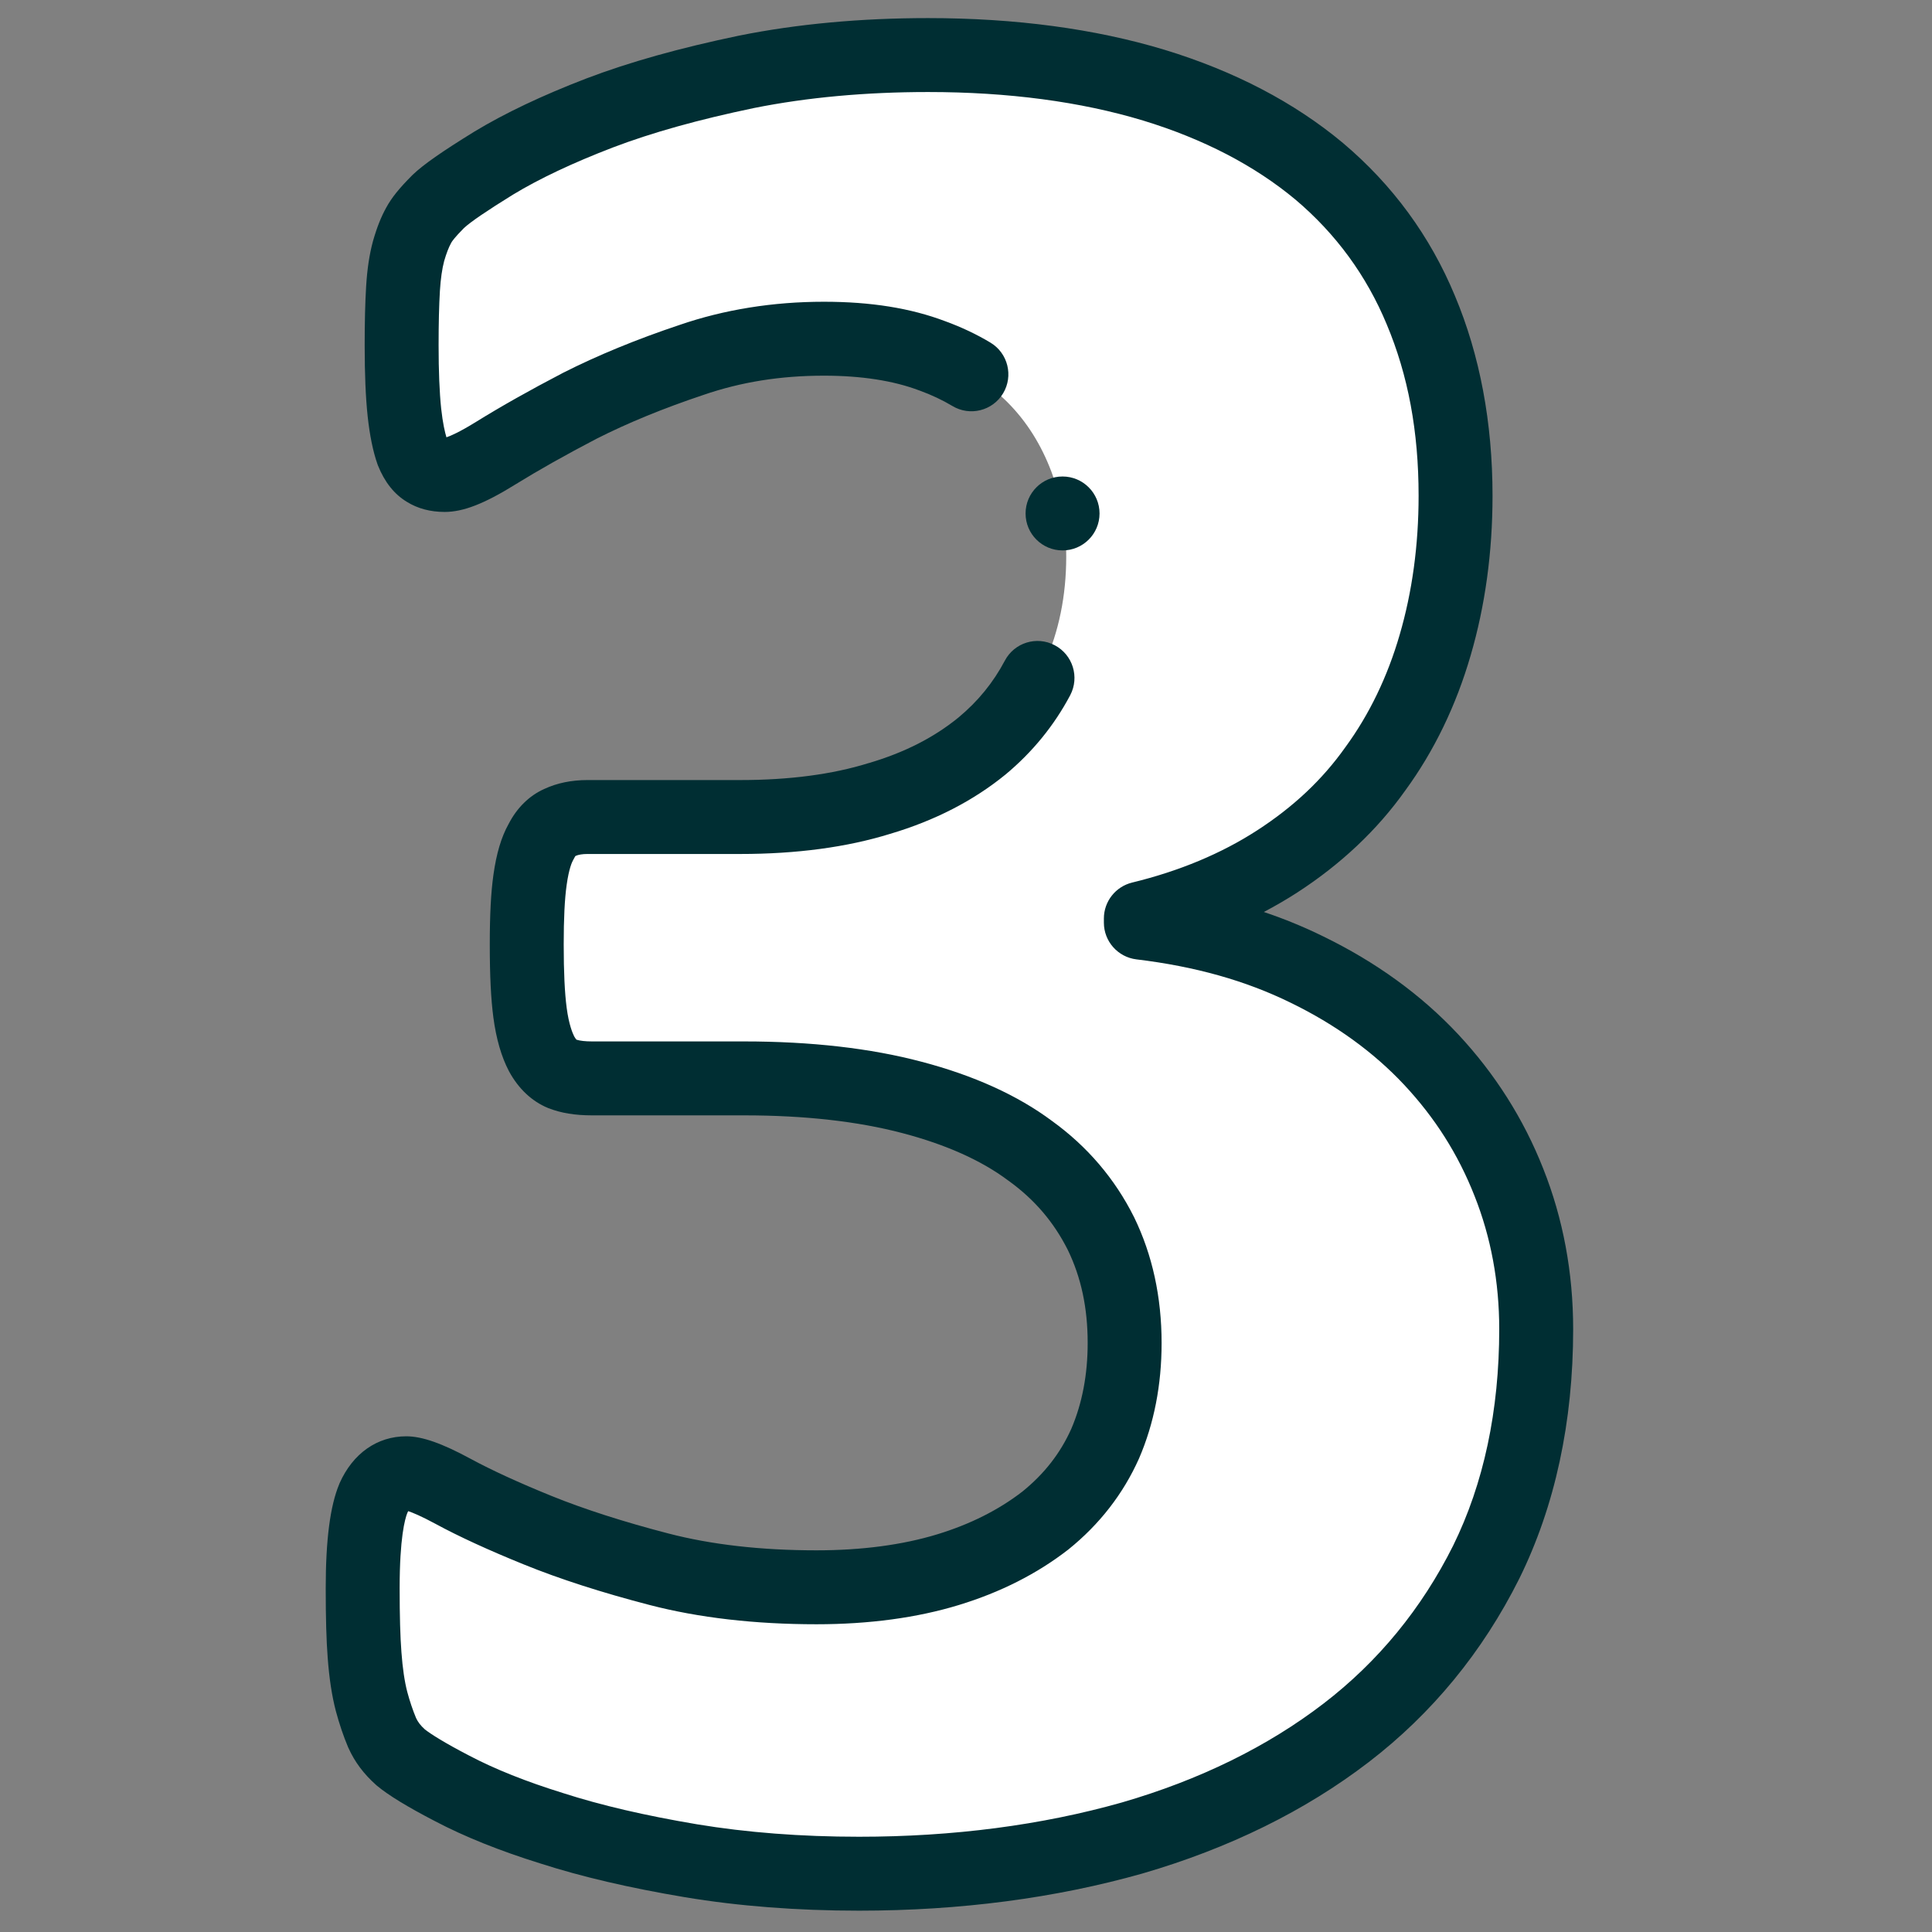 <svg width="49" height="49" viewBox="0 0 49 49" fill="none" xmlns="http://www.w3.org/2000/svg">
<rect x="0" y="0" width="49" height="49" fill="#808080" stroke="none"/>
<g clip-path="url(#clip0_139_2001)">
<path fill-rule="evenodd" clip-rule="evenodd" d="M38.962 33.71C38.962 35.931 38.538 37.906 37.692 39.622C36.834 41.338 35.659 42.784 34.142 43.948C32.626 45.112 30.816 46.005 28.712 46.616C26.596 47.216 24.292 47.521 21.788 47.521C20.284 47.521 18.861 47.416 17.521 47.192C16.193 46.969 15.018 46.699 13.995 46.369C12.972 46.052 12.138 45.711 11.468 45.358C10.809 45.018 10.374 44.747 10.163 44.571C9.951 44.383 9.798 44.183 9.693 43.948C9.599 43.725 9.505 43.454 9.422 43.149C9.34 42.831 9.281 42.443 9.246 41.973C9.211 41.515 9.199 40.939 9.199 40.281C9.199 39.187 9.293 38.423 9.469 38C9.657 37.577 9.94 37.365 10.304 37.365C10.527 37.365 10.927 37.518 11.491 37.824C12.055 38.129 12.772 38.459 13.642 38.811C14.512 39.164 15.535 39.493 16.71 39.798C17.886 40.104 19.214 40.257 20.707 40.257C21.965 40.257 23.081 40.104 24.045 39.81C25.009 39.517 25.832 39.093 26.514 38.564C27.184 38.024 27.689 37.377 28.03 36.613C28.359 35.849 28.524 34.991 28.524 34.062C28.524 33.028 28.324 32.111 27.924 31.288C27.513 30.465 26.925 29.76 26.126 29.184C25.338 28.596 24.339 28.15 23.128 27.832C21.929 27.515 20.507 27.351 18.873 27.351H15.018C14.712 27.351 14.465 27.315 14.253 27.233C14.053 27.151 13.877 26.986 13.736 26.727C13.607 26.481 13.501 26.128 13.442 25.681C13.384 25.235 13.36 24.659 13.36 23.953C13.36 23.283 13.384 22.743 13.442 22.32C13.501 21.896 13.595 21.567 13.725 21.344C13.842 21.109 14.007 20.944 14.195 20.862C14.395 20.768 14.63 20.721 14.9 20.721H18.779C20.107 20.721 21.283 20.568 22.305 20.251C23.34 19.945 24.198 19.498 24.903 18.922C25.597 18.346 26.125 17.653 26.49 16.83C26.854 16.019 27.042 15.114 27.042 14.115C27.042 13.363 26.913 12.634 26.666 11.964C26.408 11.282 26.043 10.694 25.55 10.2C25.056 9.707 24.421 9.307 23.645 9.025C22.87 8.731 21.953 8.59 20.895 8.59C19.708 8.59 18.591 8.767 17.533 9.131C16.475 9.484 15.535 9.871 14.7 10.295C13.866 10.729 13.16 11.129 12.573 11.493C11.985 11.858 11.562 12.046 11.28 12.046C11.103 12.046 10.939 12.011 10.809 11.928C10.668 11.846 10.551 11.693 10.457 11.458C10.375 11.223 10.304 10.894 10.257 10.459C10.21 10.012 10.187 9.448 10.187 8.755C10.187 8.179 10.198 7.709 10.222 7.321C10.245 6.945 10.292 6.627 10.363 6.369C10.433 6.122 10.516 5.898 10.621 5.71C10.716 5.534 10.892 5.334 11.115 5.111C11.35 4.888 11.82 4.57 12.526 4.135C13.243 3.7 14.136 3.277 15.206 2.866C16.287 2.454 17.533 2.113 18.944 1.82C20.354 1.538 21.882 1.396 23.54 1.396C25.691 1.396 27.595 1.655 29.264 2.161C30.922 2.666 32.32 3.395 33.461 4.347C34.589 5.299 35.459 6.474 36.035 7.861C36.623 9.26 36.916 10.824 36.916 12.575C36.916 13.927 36.74 15.196 36.399 16.36C36.058 17.535 35.553 18.582 34.883 19.498C34.225 20.427 33.39 21.203 32.391 21.849C31.392 22.496 30.24 22.978 28.935 23.295V23.401C30.498 23.589 31.897 23.977 33.143 24.588C34.377 25.188 35.435 25.952 36.294 26.869C37.152 27.785 37.81 28.82 38.268 29.983C38.727 31.135 38.962 32.381 38.962 33.71Z" fill="white"/>
<path d="M39.14 29.64C38.643 28.378 37.915 27.23 36.978 26.228C36.045 25.231 34.892 24.396 33.556 23.747C33.075 23.511 32.576 23.305 32.054 23.13C32.347 22.976 32.629 22.812 32.9 22.637C34.01 21.918 34.933 21.047 35.643 20.046C36.373 19.047 36.93 17.894 37.299 16.623C37.667 15.366 37.854 14.004 37.854 12.575C37.854 10.714 37.532 9.006 36.9 7.502C36.273 5.991 35.319 4.688 34.061 3.627C32.83 2.599 31.308 1.803 29.536 1.263C27.773 0.73 25.756 0.459 23.54 0.459C21.832 0.459 20.224 0.607 18.752 0.902C17.234 1.218 15.965 1.574 14.869 1.991C13.753 2.42 12.801 2.872 12.033 3.337C11.198 3.852 10.745 4.169 10.469 4.431C10.463 4.437 10.457 4.442 10.452 4.448C10.126 4.774 9.93 5.018 9.799 5.26C9.667 5.496 9.559 5.767 9.461 6.111C9.46 6.115 9.459 6.118 9.458 6.122C9.37 6.446 9.313 6.819 9.286 7.264C9.261 7.674 9.249 8.162 9.249 8.755C9.249 9.484 9.273 10.074 9.325 10.56C9.377 11.042 9.46 11.449 9.572 11.768C9.576 11.781 9.581 11.794 9.586 11.806C9.754 12.227 10.001 12.537 10.321 12.729C10.593 12.898 10.915 12.984 11.279 12.984C11.748 12.984 12.283 12.776 13.066 12.29C13.651 11.928 14.345 11.537 15.129 11.128C15.924 10.725 16.833 10.353 17.838 10.017C18.795 9.688 19.794 9.528 20.895 9.528C21.844 9.528 22.658 9.654 23.313 9.902C23.317 9.903 23.321 9.905 23.325 9.906C23.625 10.015 23.904 10.147 24.155 10.297C24.599 10.564 25.175 10.419 25.441 9.976C25.707 9.532 25.564 8.956 25.119 8.689C24.768 8.478 24.382 8.296 23.971 8.146C23.092 7.814 22.086 7.653 20.895 7.653C19.602 7.653 18.368 7.852 17.236 8.241C16.151 8.603 15.155 9.013 14.276 9.458C14.273 9.46 14.27 9.461 14.267 9.463C13.44 9.894 12.704 10.309 12.078 10.697C11.65 10.962 11.425 11.057 11.323 11.091C11.285 10.967 11.23 10.737 11.189 10.361C11.146 9.949 11.124 9.409 11.124 8.755C11.124 8.2 11.135 7.749 11.157 7.379C11.176 7.071 11.213 6.816 11.265 6.62C11.322 6.425 11.38 6.274 11.438 6.17C11.442 6.164 11.445 6.157 11.448 6.151C11.461 6.127 11.522 6.031 11.768 5.783C11.937 5.626 12.357 5.34 13.011 4.936C13.678 4.532 14.529 4.13 15.539 3.742C16.538 3.362 17.714 3.033 19.127 2.739C20.471 2.47 21.955 2.334 23.54 2.334C25.572 2.334 27.406 2.578 28.991 3.057C30.52 3.523 31.821 4.2 32.856 5.063C33.879 5.927 34.657 6.989 35.17 8.225C35.714 9.519 35.979 10.942 35.979 12.575C35.979 13.826 35.817 15.011 35.499 16.099C35.19 17.164 34.728 18.121 34.126 18.945C34.123 18.949 34.12 18.953 34.118 18.956C33.537 19.775 32.806 20.464 31.881 21.062C30.976 21.648 29.91 22.093 28.713 22.384C28.293 22.487 27.997 22.863 27.997 23.295V23.401C27.997 23.875 28.352 24.275 28.823 24.332C30.311 24.511 31.589 24.87 32.733 25.431C33.866 25.982 34.833 26.681 35.609 27.509C36.395 28.349 36.98 29.271 37.397 30.33C37.813 31.376 38.024 32.513 38.024 33.71C38.024 35.78 37.629 37.63 36.854 39.203C36.056 40.799 34.951 42.145 33.571 43.204C32.147 44.298 30.424 45.143 28.456 45.714C26.419 46.291 24.176 46.584 21.788 46.584C20.318 46.584 18.935 46.477 17.677 46.268C16.356 46.046 15.245 45.787 14.282 45.477C14.279 45.476 14.276 45.475 14.273 45.474C13.347 45.187 12.55 44.869 11.899 44.526C11.281 44.206 10.916 43.974 10.774 43.86C10.668 43.764 10.599 43.675 10.552 43.572C10.47 43.376 10.392 43.145 10.33 42.913C10.261 42.65 10.211 42.31 10.181 41.901C10.151 41.508 10.136 40.993 10.136 40.281C10.136 39.006 10.269 38.525 10.331 38.371C10.339 38.353 10.346 38.339 10.353 38.326C10.461 38.362 10.675 38.448 11.045 38.648C11.636 38.969 12.392 39.316 13.29 39.68C14.193 40.047 15.265 40.392 16.474 40.706C17.721 41.03 19.145 41.195 20.707 41.195C22.042 41.195 23.258 41.031 24.318 40.707C25.371 40.386 26.302 39.915 27.088 39.305C27.093 39.302 27.098 39.298 27.102 39.294C27.888 38.66 28.488 37.886 28.886 36.995C28.887 36.992 28.889 36.988 28.891 36.984C29.269 36.106 29.461 35.123 29.461 34.063C29.461 32.898 29.227 31.826 28.767 30.879C28.766 30.876 28.764 30.873 28.762 30.869C28.276 29.896 27.576 29.075 26.68 28.429C25.808 27.779 24.693 27.274 23.368 26.927C22.082 26.586 20.569 26.413 18.873 26.413H15.017C14.846 26.413 14.713 26.398 14.621 26.369C14.611 26.359 14.59 26.334 14.563 26.286C14.522 26.204 14.427 25.983 14.372 25.559C14.322 25.179 14.297 24.654 14.297 23.954C14.297 23.297 14.321 22.804 14.371 22.449C14.43 22.021 14.512 21.855 14.536 21.814C14.545 21.797 14.554 21.78 14.563 21.764C14.577 21.735 14.589 21.718 14.596 21.709C14.668 21.676 14.773 21.659 14.9 21.659H18.779C20.205 21.659 21.483 21.487 22.577 21.148C23.704 20.814 24.686 20.31 25.502 19.644C26.185 19.076 26.737 18.399 27.143 17.632C27.384 17.174 27.209 16.607 26.751 16.365C26.293 16.123 25.726 16.298 25.485 16.756C25.19 17.313 24.804 17.786 24.31 18.197C23.684 18.707 22.942 19.085 22.04 19.352C22.035 19.353 22.031 19.354 22.027 19.355C21.112 19.64 20.019 19.784 18.779 19.784H14.9C14.496 19.784 14.129 19.859 13.806 20.009C13.424 20.179 13.111 20.487 12.899 20.899C12.715 21.227 12.589 21.65 12.514 22.191C12.451 22.639 12.422 23.199 12.422 23.954C12.422 24.747 12.451 25.335 12.513 25.804C12.584 26.343 12.716 26.801 12.906 27.163C12.908 27.167 12.91 27.172 12.913 27.176C13.151 27.614 13.491 27.933 13.896 28.1C13.902 28.102 13.908 28.105 13.913 28.107C14.231 28.23 14.582 28.288 15.017 28.288H18.873C20.407 28.288 21.758 28.44 22.89 28.739C23.986 29.027 24.886 29.429 25.564 29.936C25.569 29.939 25.573 29.942 25.577 29.945C26.235 30.419 26.727 30.994 27.083 31.703C27.421 32.401 27.586 33.173 27.586 34.062C27.586 34.864 27.446 35.596 27.171 36.237C26.893 36.858 26.487 37.379 25.931 37.829C25.328 38.296 24.601 38.661 23.771 38.914C22.888 39.183 21.857 39.32 20.706 39.32C19.304 39.32 18.039 39.176 16.946 38.891C15.815 38.597 14.822 38.278 13.994 37.943C13.16 37.605 12.468 37.287 11.938 37C11.208 36.604 10.704 36.428 10.304 36.428C9.565 36.428 8.949 36.862 8.612 37.619C8.609 37.626 8.607 37.633 8.604 37.64C8.373 38.193 8.261 39.057 8.261 40.281C8.261 41.042 8.277 41.603 8.311 42.044C8.35 42.569 8.417 43.008 8.517 43.393C8.606 43.723 8.71 44.032 8.828 44.312C8.831 44.319 8.834 44.326 8.838 44.333C8.996 44.686 9.226 44.993 9.54 45.272C9.547 45.279 9.555 45.285 9.562 45.291C9.849 45.531 10.345 45.833 11.031 46.188C11.777 46.581 12.679 46.943 13.712 47.264C14.761 47.601 15.956 47.88 17.367 48.117C18.728 48.344 20.215 48.459 21.788 48.459C24.349 48.459 26.764 48.142 28.973 47.517C31.171 46.878 33.102 45.928 34.713 44.692C36.32 43.459 37.604 41.894 38.533 40.037C39.439 38.199 39.899 36.07 39.899 33.71C39.899 32.275 39.643 30.904 39.14 29.64Z" fill="#002E33"/>
<path d="M27.887 13.023C27.887 12.505 27.467 12.085 26.949 12.085H26.948C26.431 12.085 26.011 12.505 26.011 13.023C26.011 13.541 26.431 13.96 26.949 13.96C27.467 13.96 27.887 13.541 27.887 13.023Z" fill="#002E33"/>
</g>
<defs>
<clipPath id="clip0_139_2001">
<rect width="48" height="48" fill="white" transform="translate(0.081 0.459)"/>
</clipPath>
</defs>
</svg>
